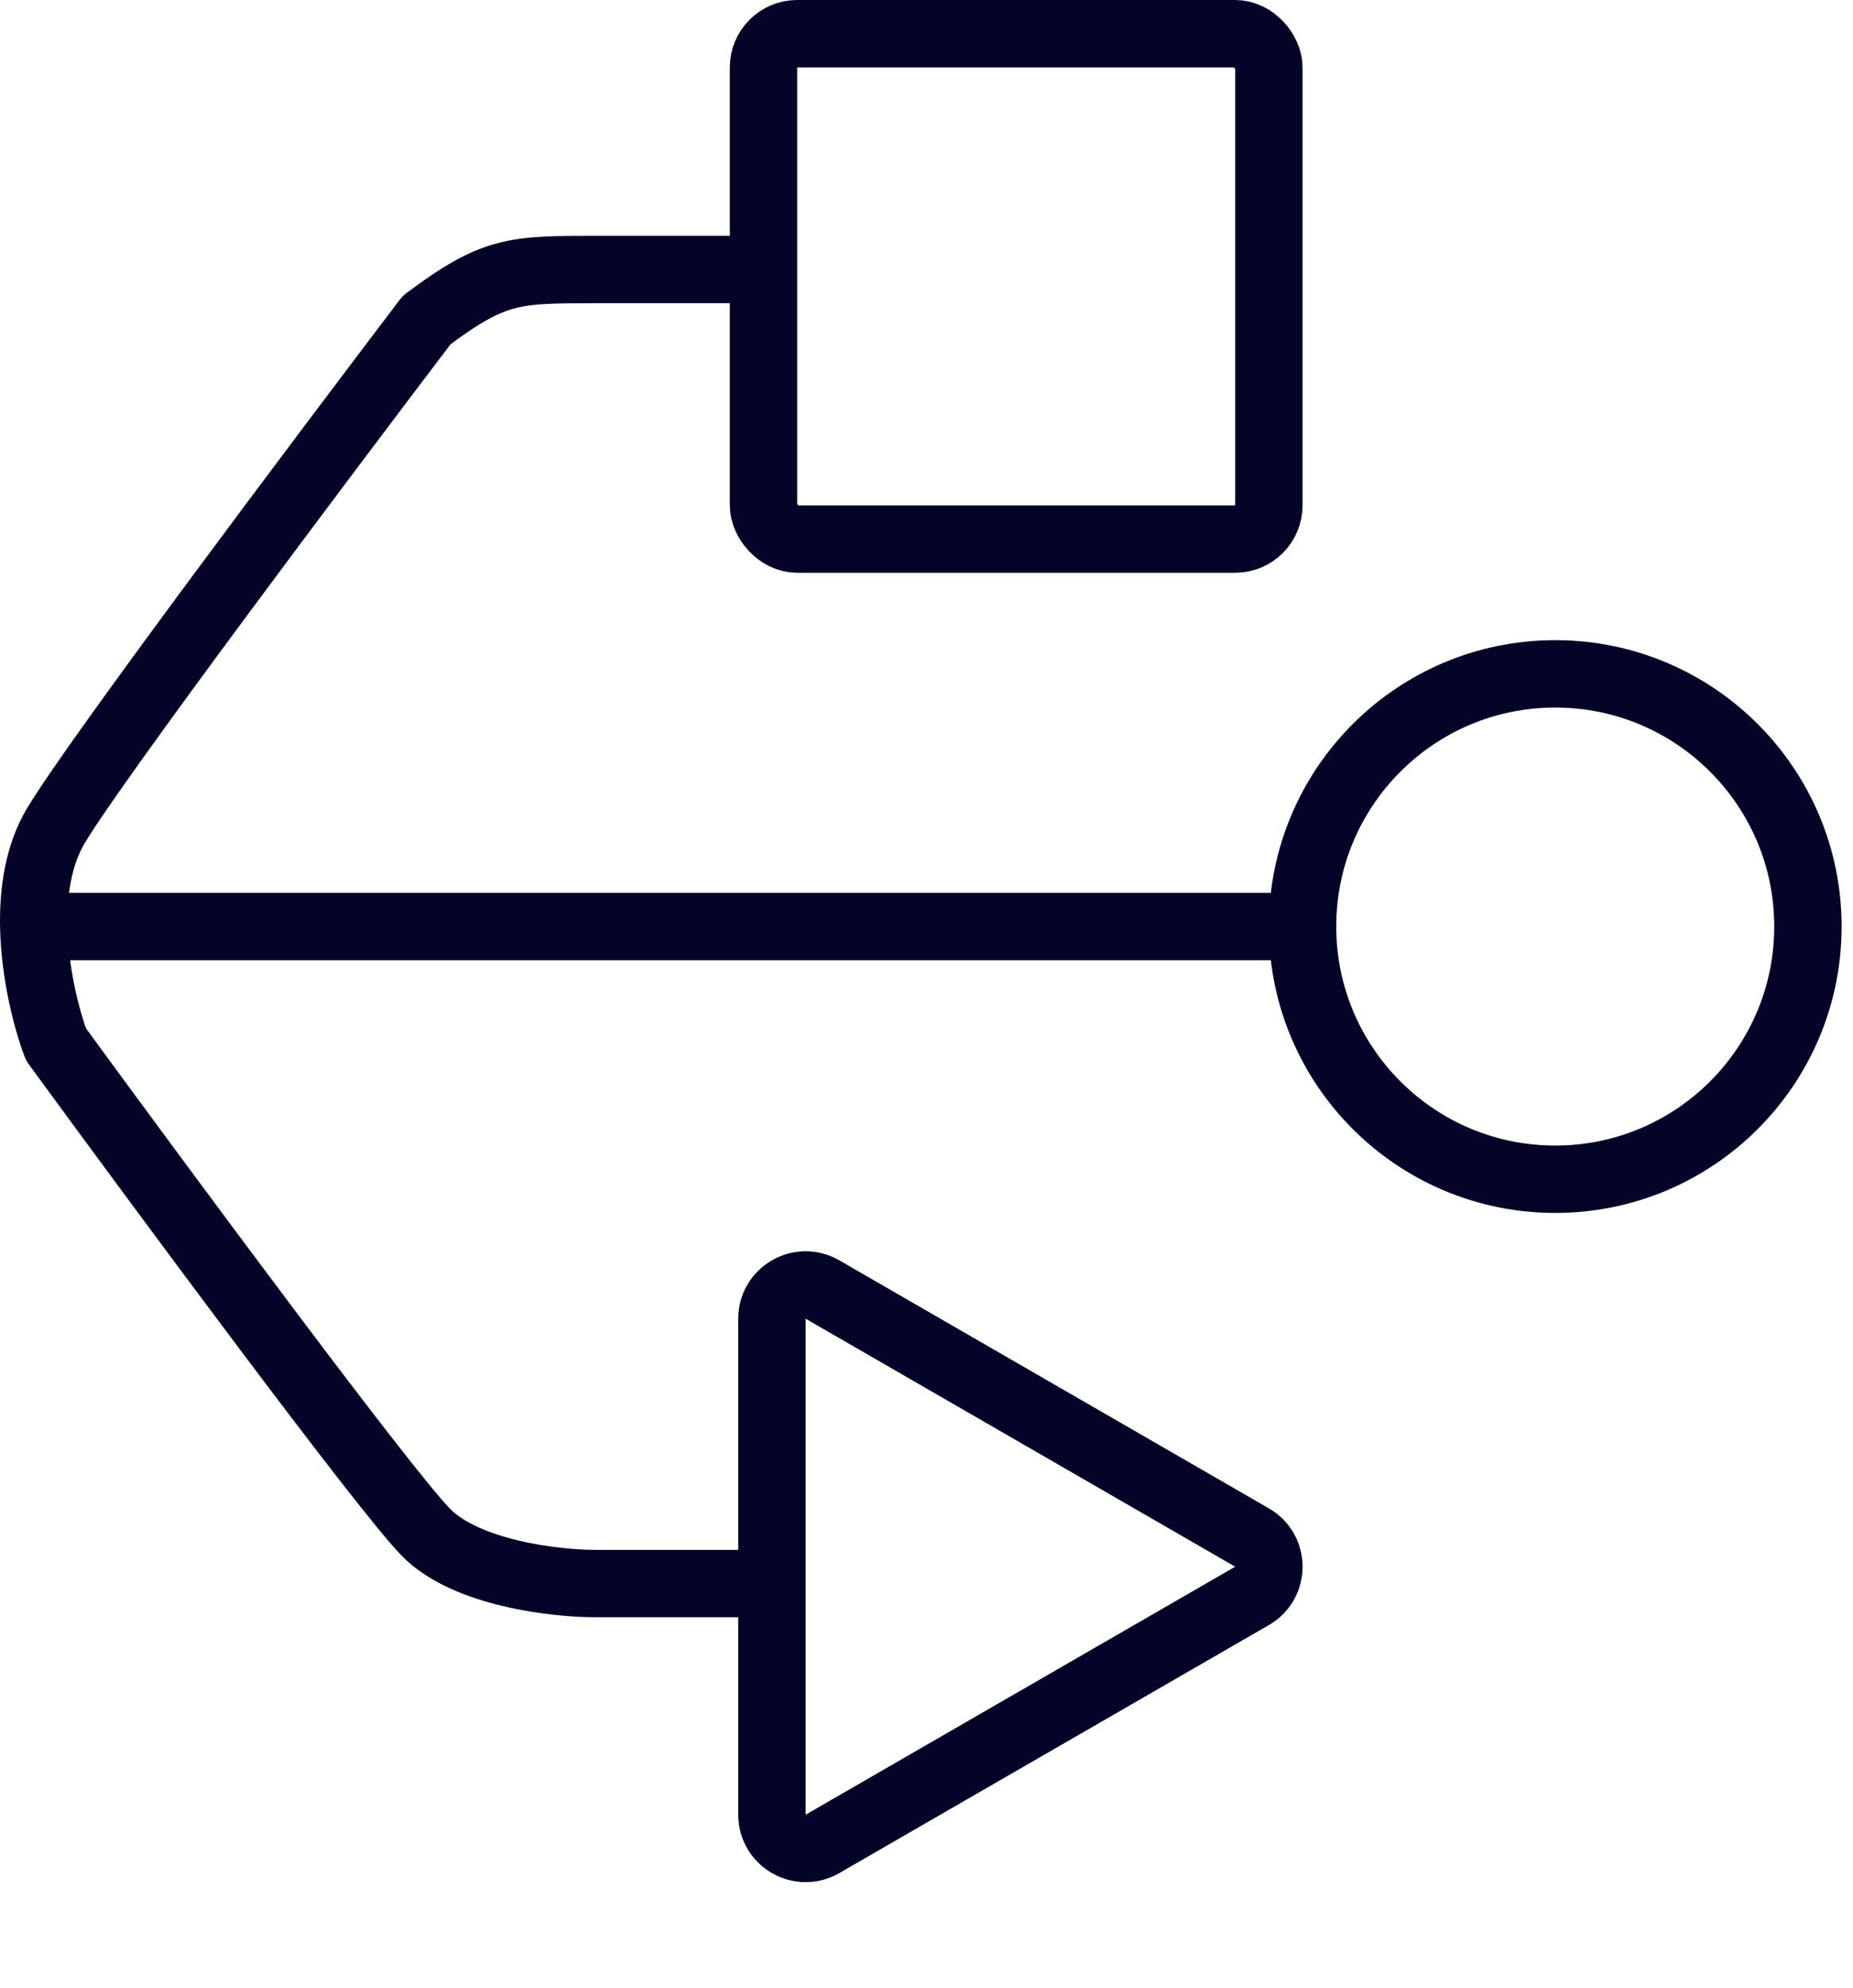 <svg xmlns="http://www.w3.org/2000/svg" width="55" height="59" viewBox="0 0 55 59" fill="none"><path d="M22.163 47H17.663C16.496 47 13.863 46.7 12.663 45.5C11.463 44.3 4.829 35.333 1.663 31C1.378 30.242 1.03 28.892 1.002 27.5M22.163 8C21.662 8 20.062 8 17.663 8C15.263 8 14.662 8 12.663 9.5C9.496 13.667 2.863 22.5 1.663 24.5C1.145 25.363 0.981 26.444 1.002 27.5M1.002 27.5H38.162" stroke="#040429" stroke-width="2" stroke-linecap="round" stroke-linejoin="round"></path><rect x="22.662" y="1" width="15" height="15" rx="1" stroke="#040429" stroke-width="2" stroke-linecap="round" stroke-linejoin="round"></rect><circle cx="46.162" cy="27.5" r="7.5" stroke="#040429" stroke-width="2" stroke-linecap="round" stroke-linejoin="round"></circle><path d="M37.162 45.634C37.829 46.019 37.829 46.981 37.162 47.366L24.412 54.727C23.745 55.112 22.912 54.631 22.912 53.861L22.912 39.139C22.912 38.369 23.745 37.888 24.412 38.273L37.162 45.634Z" stroke="#040429" stroke-width="2" stroke-linecap="round" stroke-linejoin="round"></path></svg>